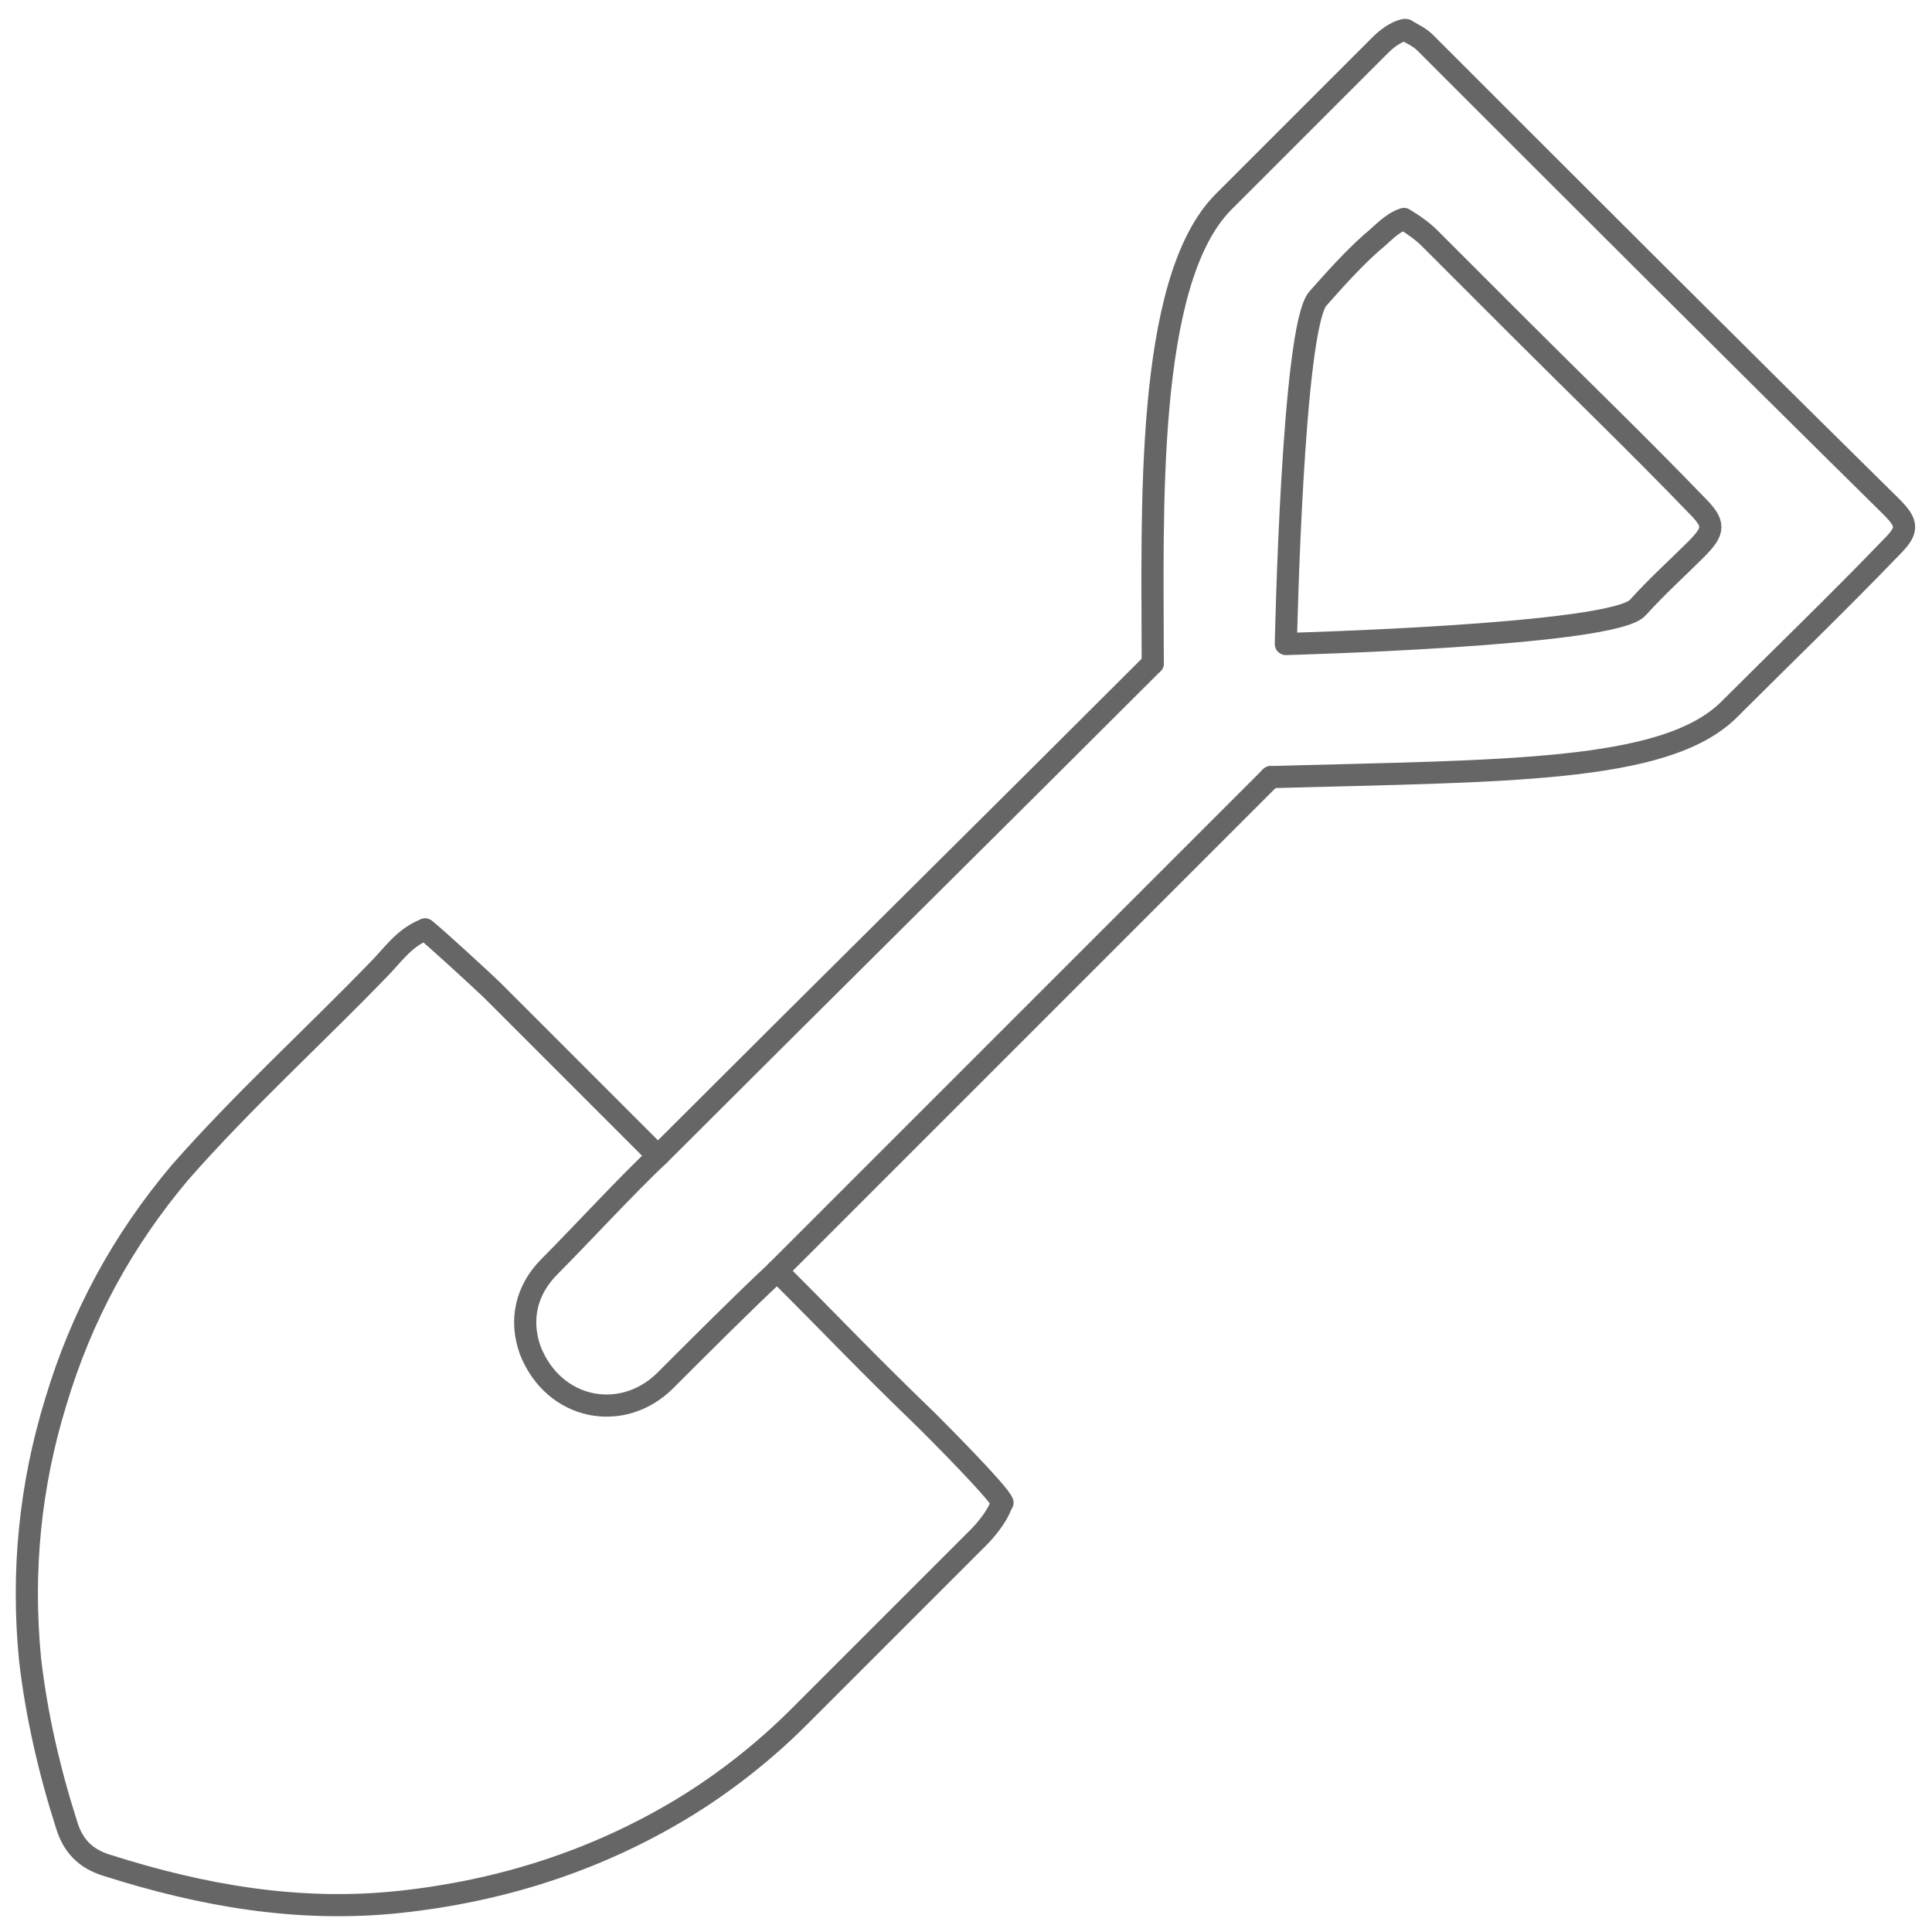 <?xml version="1.0" encoding="utf-8"?>
<!-- Generator: Adobe Illustrator 28.7.1, SVG Export Plug-In . SVG Version: 9.03 Build 54978)  -->
<svg version="1.1" id="Warstwa_1" xmlns="http://www.w3.org/2000/svg" xmlns:xlink="http://www.w3.org/1999/xlink" x="0px" y="0px"
	 viewBox="0 0 90 90" style="enable-background:new 0 0 90 90;" xml:space="preserve">
<style type="text/css">
	.st0{fill:none;stroke:#666666;stroke-width:1.032;stroke-linecap:round;stroke-linejoin:round;stroke-miterlimit:10;}
</style>
<g>
	<path class="st0" d="M19.8,43.3c-1,0.4-1.5,1.2-2.2,1.9c-3,3.1-6.3,6.1-9.2,9.4c-2.7,3.2-4.6,6.7-5.8,10.7c-1.2,3.9-1.6,7.9-1.2,12
		c0.3,2.6,0.9,5.2,1.7,7.7c0.3,1,0.9,1.6,1.9,1.9c4.4,1.4,8.9,2.2,13.6,1.7c4.7-0.5,9.1-1.9,13.1-4.3c2-1.2,3.9-2.7,5.5-4.3
		c2.8-2.8,5.6-5.6,8.4-8.4c0.3-0.3,0.8-0.9,1-1.4"/>
	<path class="st0" d="M36.2,59.2c8.5-8.5,14.5-14.5,23-23"/>
	<path class="st0" d="M30.7,53.8c-1.4,1.3-3.8,3.9-5.1,5.2c-1.1,1.1-1.4,2.5-0.9,3.9c1.1,2.8,4.3,3.4,6.3,1.4c1.3-1.3,3.8-3.8,5.1-5
		"/>
	<path class="st0" d="M53.7,30.9c-7.1,7.1-15.9,15.8-23,22.9"/>
	<path class="st0" d="M65.4,10.2c-0.6,0.2-1,0.7-1.5,1.1c-0.9,0.8-1.7,1.7-2.5,2.6C60.2,15.2,59.9,30,59.9,30s15.3-0.4,16.4-1.7
		c0.9-1,1.8-1.8,2.7-2.7c0.9-0.9,0.9-1.2,0-2.1c-2.7-2.8-5.5-5.5-8.3-8.3c-1.4-1.4-2.8-2.8-4.1-4.1C66.3,10.8,65.9,10.5,65.4,10.2"
		/>
	<path class="st0" d="M59.2,36.2c10.9-0.3,18.3-0.2,21.3-3.1c2.5-2.5,5.1-5,7.6-7.6c0.8-0.8,0.8-1.1,0-1.9
		C80.8,16.4,73.6,9.2,66.4,2c-0.3-0.3-0.6-0.4-0.9-0.6"/>
	<path class="st0" d="M65.4,1.4c-0.4,0.1-0.8,0.4-1.1,0.7C61.9,4.5,59.4,7,57,9.4c-3.7,3.7-3.3,14.6-3.3,21.5"/>
	<path class="st0" d="M19.8,43.3c0.3,0.2,2.9,2.6,3.1,2.8c3.2,3.2,4.5,4.5,7.7,7.7"/>
	<path class="st0" d="M36.2,59.2c3.1,3.1,3.9,4,7,7c0.4,0.4,3.3,3.3,3.5,3.8"/>
</g>
</svg>
